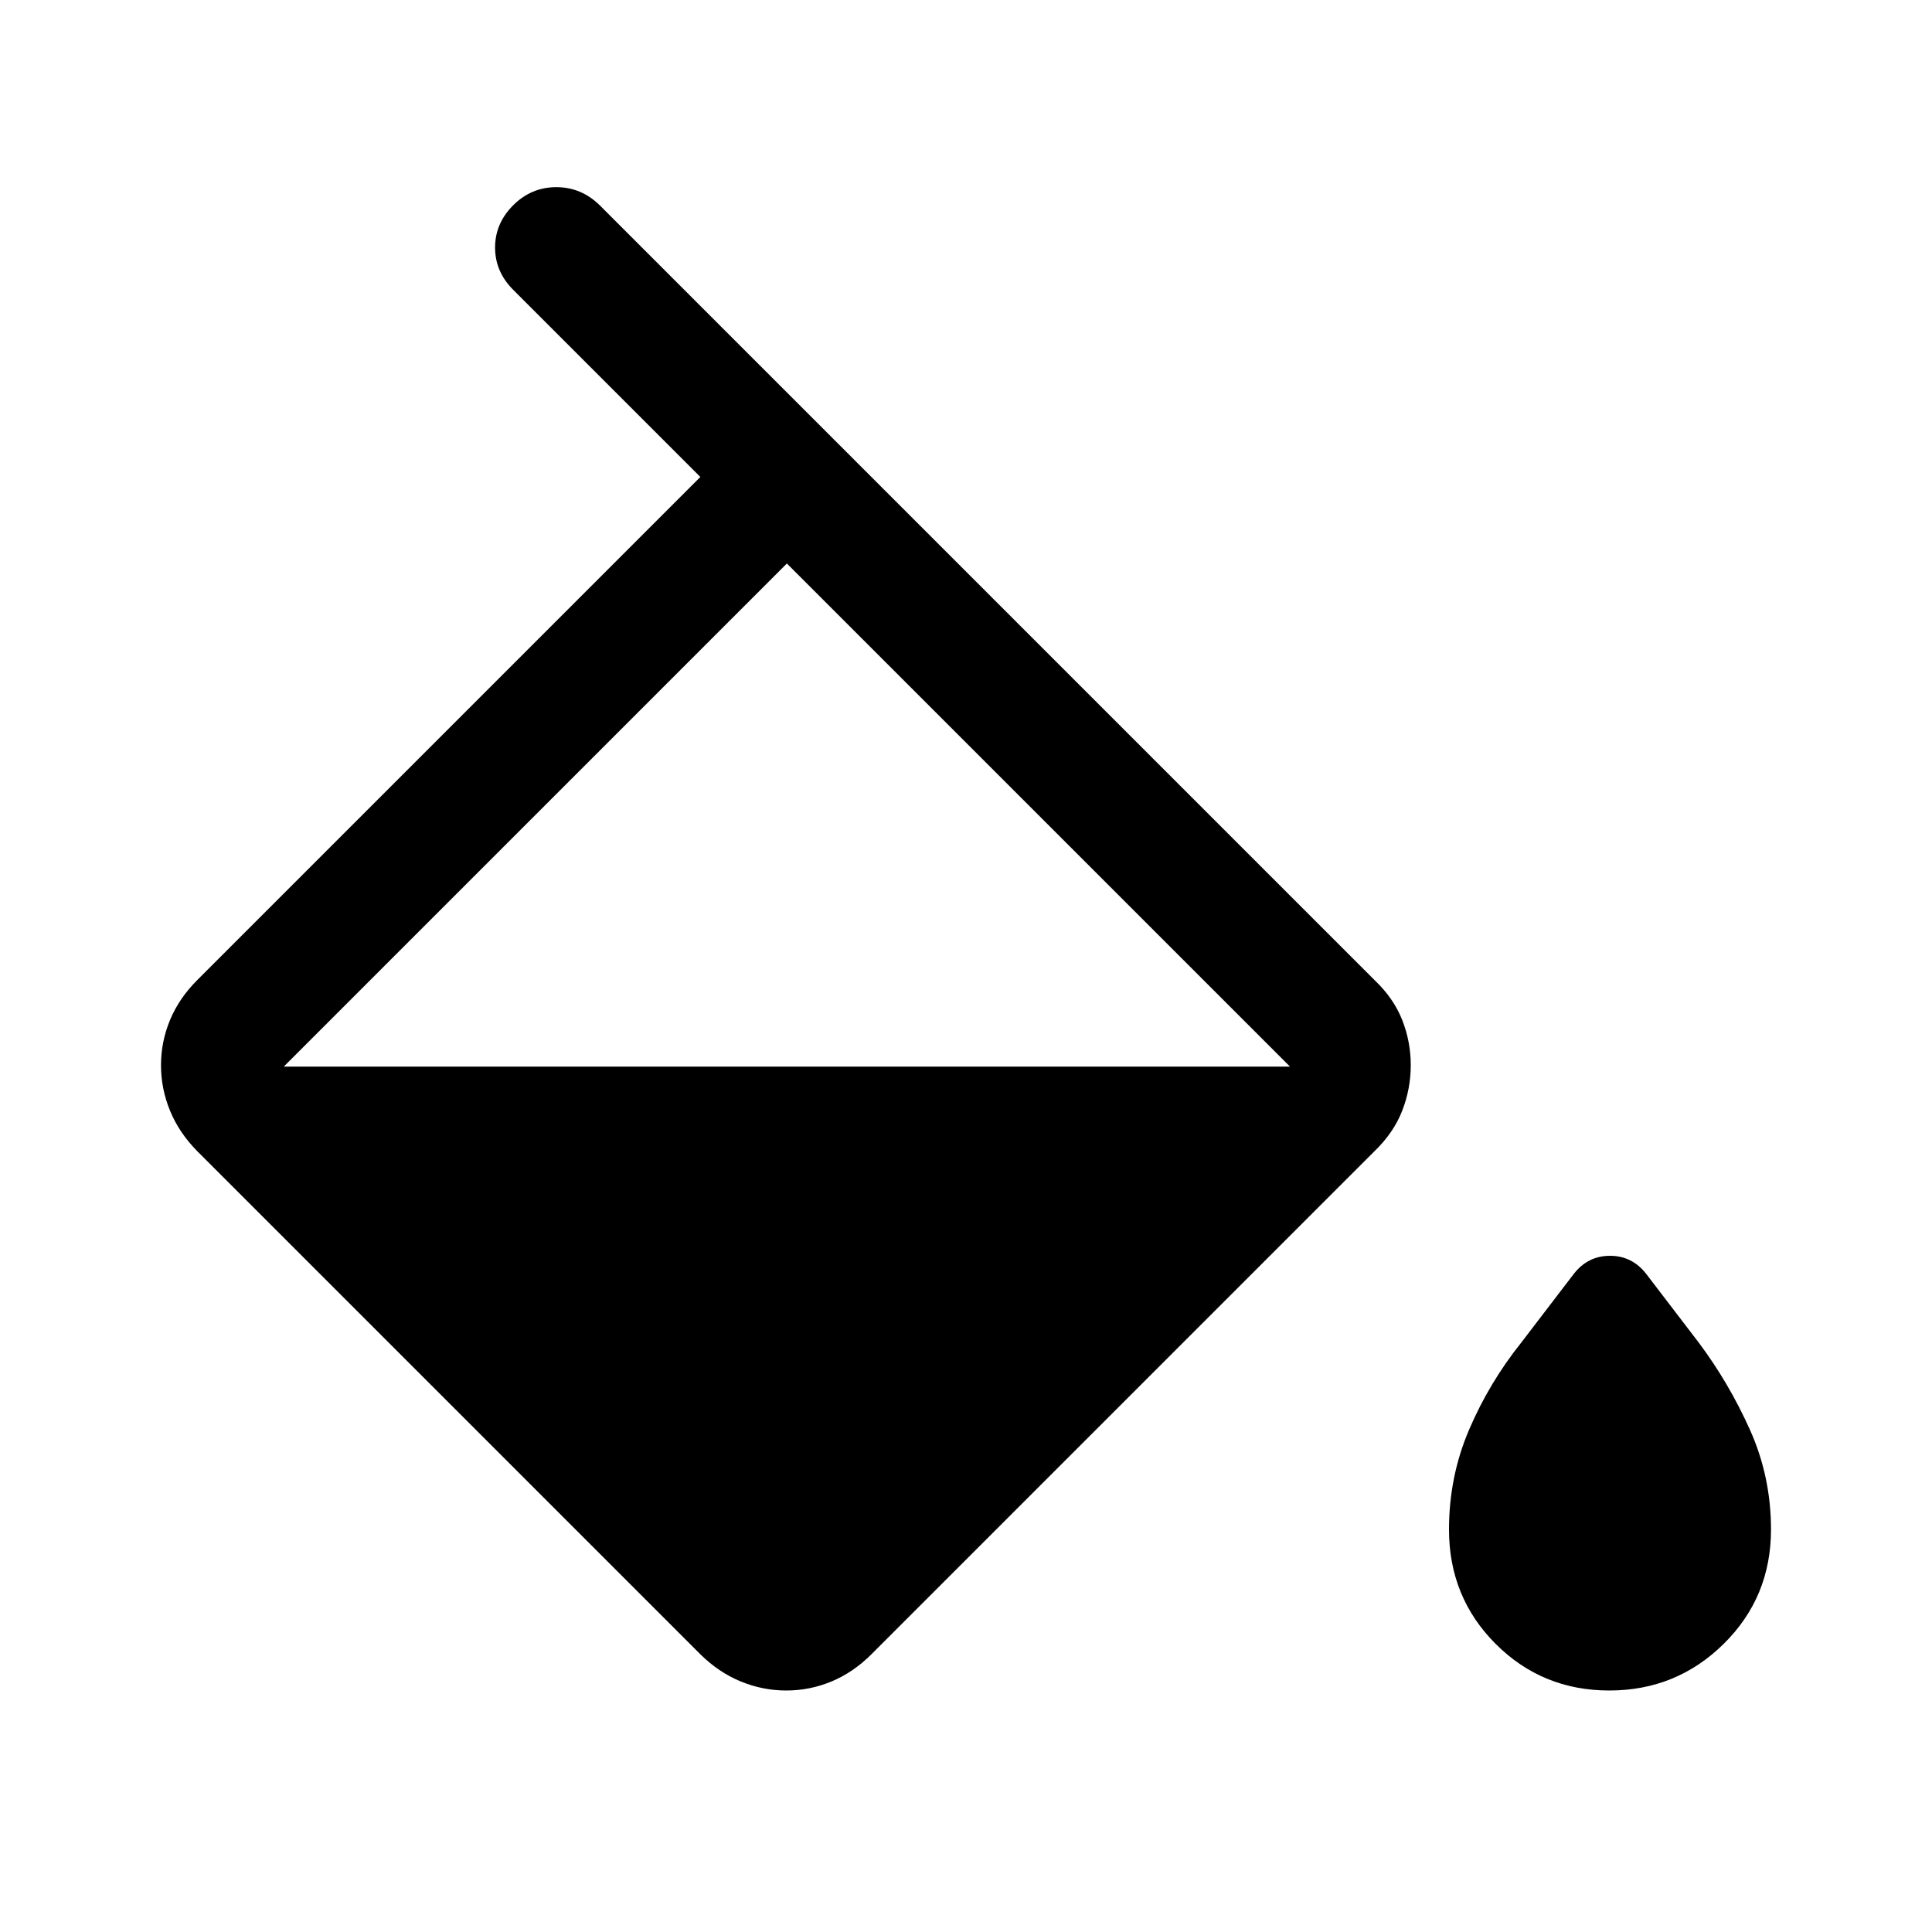 <svg xmlns="http://www.w3.org/2000/svg" width="48" height="48" viewBox="0 -960 960 960"><path d="M348-138 98-388q-9-9.118-13.5-20.059T80-430.7q0-11.7 4.5-22.5T98-473l250-250-93-93q-9-9-9-21t9-21q9-9 21.423-9 12.423 0 21.577 9l385 385q9.474 9 13.737 19.8T701-430.7q0 11.7-4.263 22.641Q692.474-397.118 683-388L433-138q-9 9-19.8 13.5t-22.5 4.5q-11.7 0-22.641-4.5Q357.118-129 348-138Zm43-542L141-430h500L391-680Zm408.656 560q-33.345 0-56.5-23.182Q720-166.364 720-200q0-26.28 10-49.64T756-293l26-34q7-9 18-9t18 9l26 34q15 20 25.5 43.36T880-200q0 33.636-23.5 56.818Q833-120 799.656-120Z"/></svg>